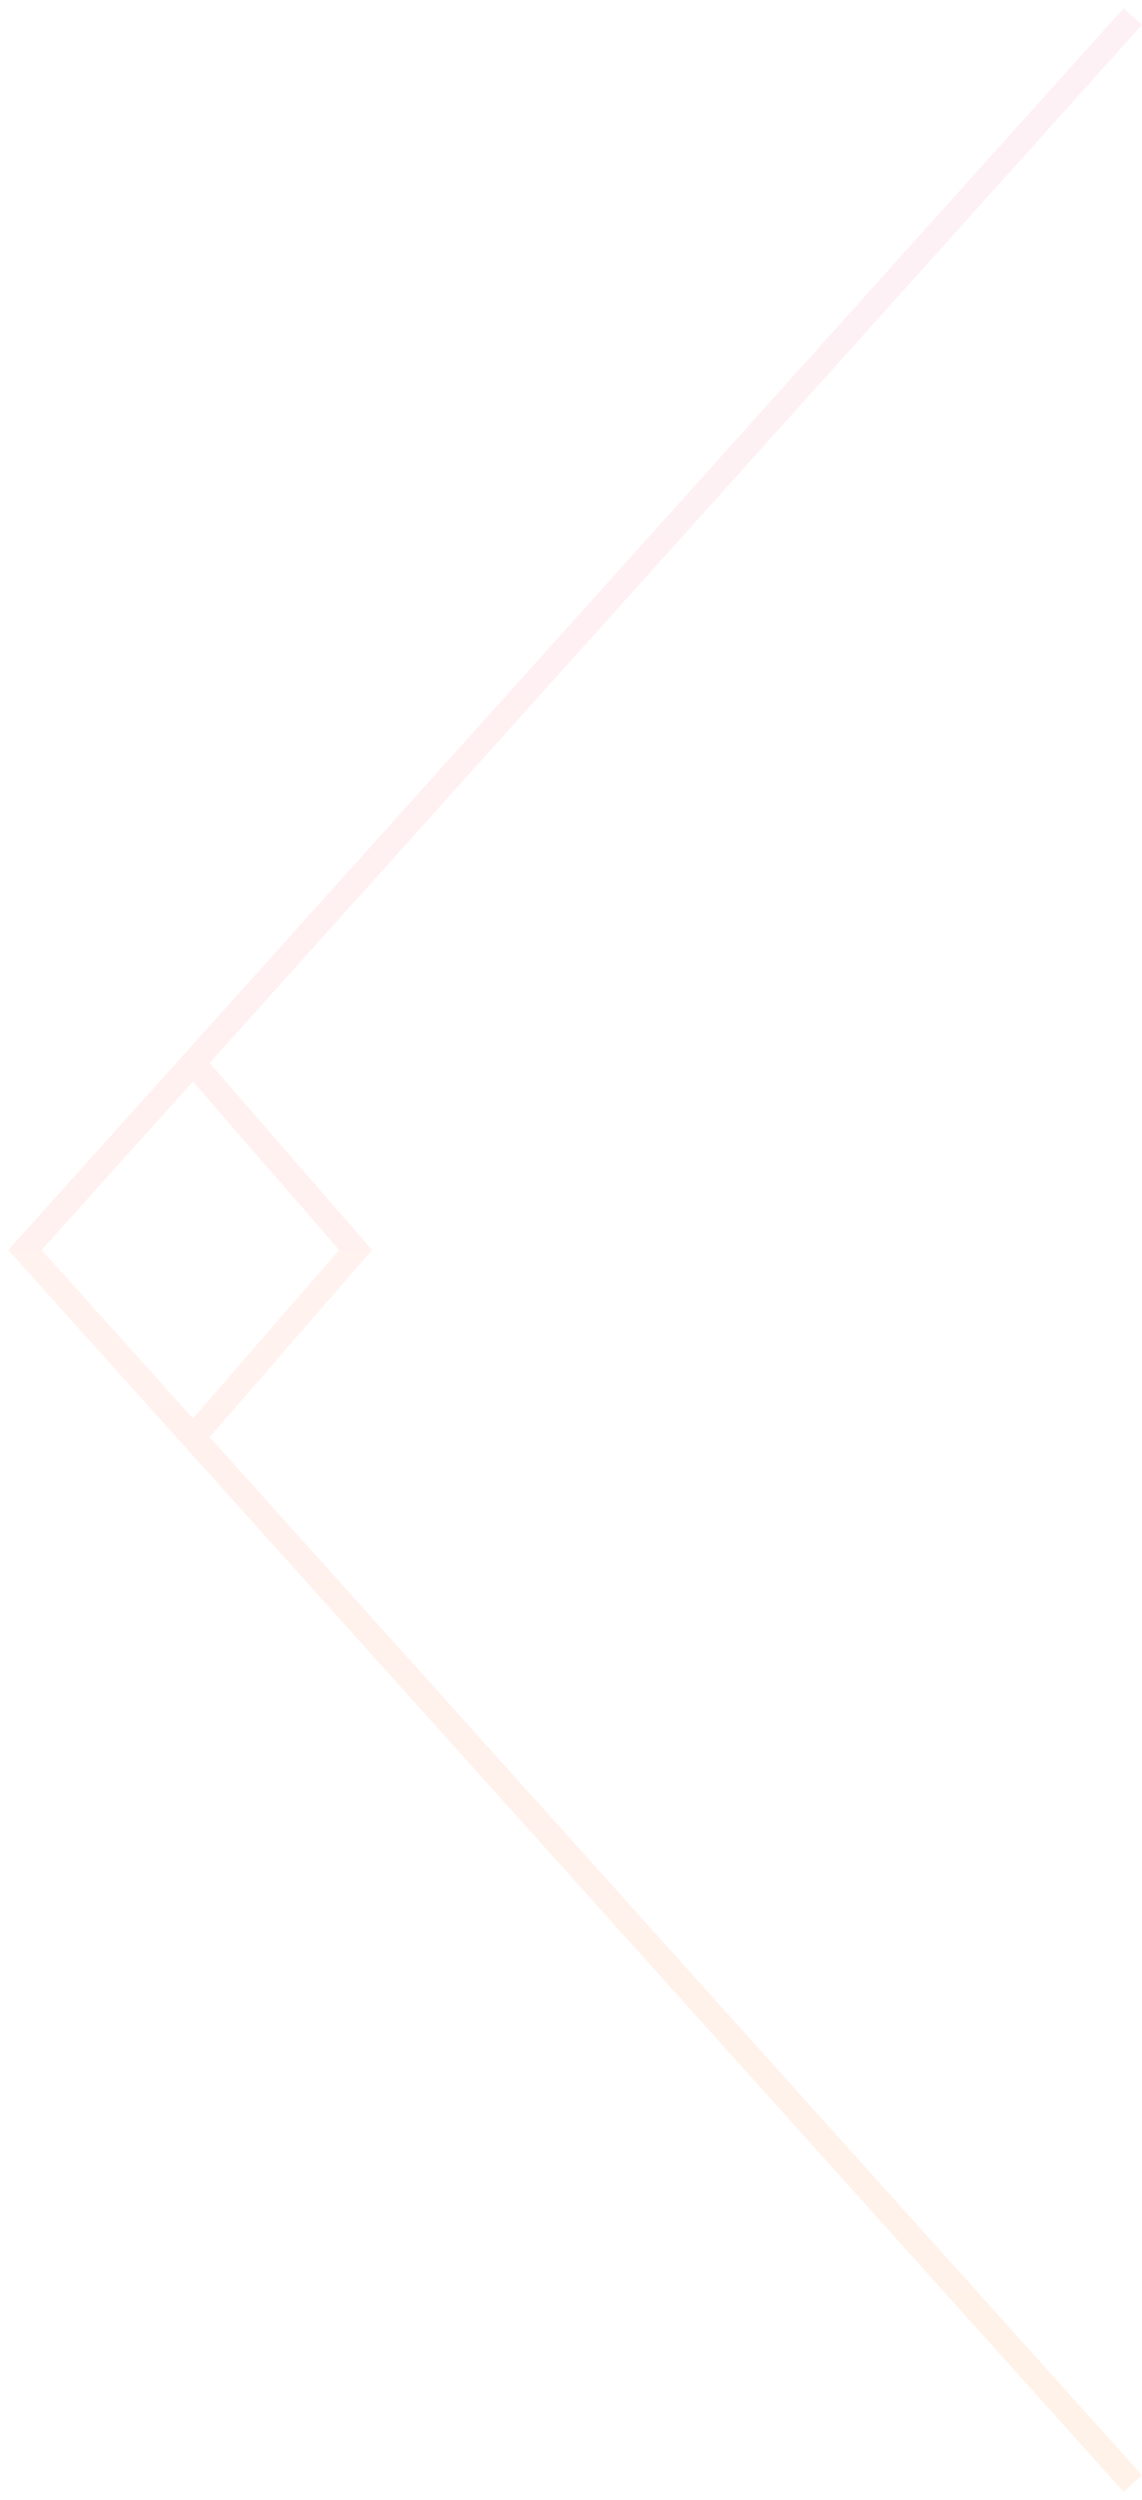 <svg width="138" height="302" viewBox="0 0 138 302" fill="none" xmlns="http://www.w3.org/2000/svg">
<g opacity="0.1">
<path fill-rule="evenodd" clip-rule="evenodd" d="M23.312 130.653L5.03 151L23.312 171.348L40.988 151L23.312 130.653ZM25.332 128.404L44.108 150.016L44.962 151L44.108 151.984L25.332 173.596L138 298.998L135.768 301.003L1.898 152.003L0.997 151L1.898 149.998L135.768 0.998L138 3.003L25.332 128.404Z" fill="url(#paint0_linear_1427_5340)"/>
</g>
<defs>
<linearGradient id="paint0_linear_1427_5340" x1="69.499" y1="0.998" x2="69.499" y2="301.003" gradientUnits="userSpaceOnUse">
<stop stop-color="#F86CA7"/>
<stop offset="1" stop-color="#FF7F18"/>
</linearGradient>
</defs>
</svg>
